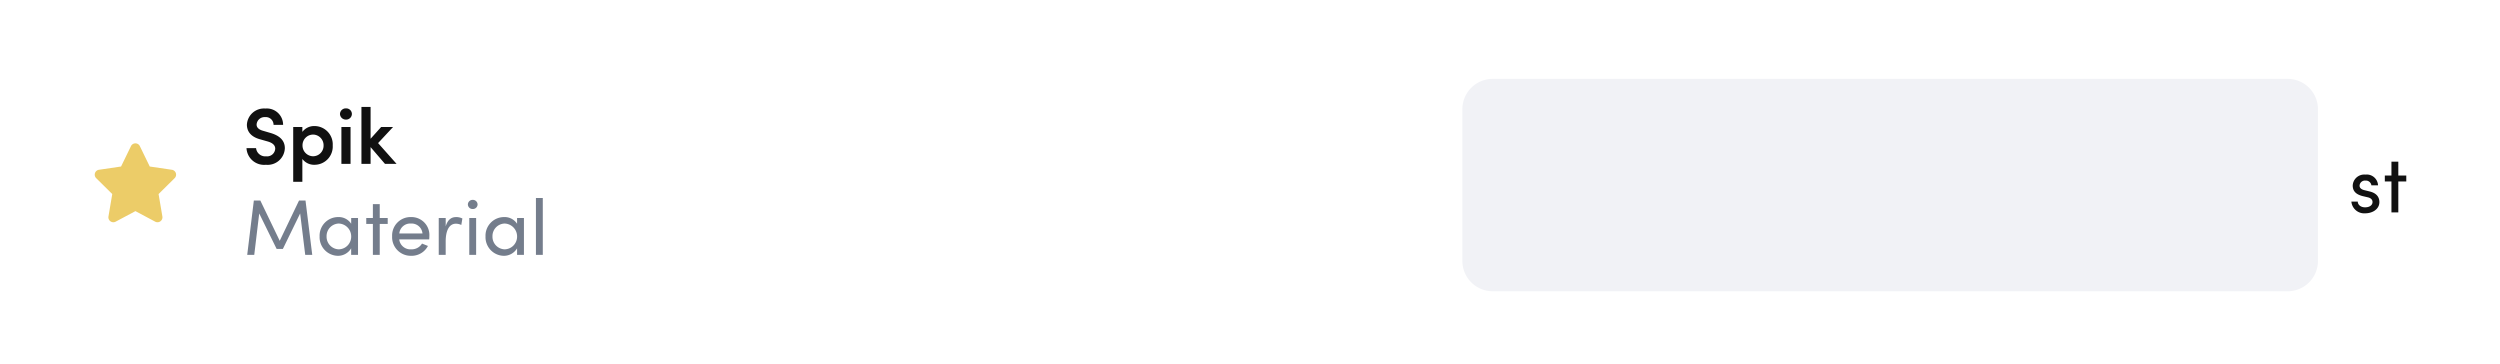 <svg xmlns="http://www.w3.org/2000/svg" width="412" height="60" viewBox="0 0 412 60">
  <g id="Group_3787" data-name="Group 3787" transform="translate(3207 -2858.5)">
    <path id="Path_4451" data-name="Path 4451" d="M0,0H412V60H0Z" transform="translate(-3207 2858.5)" fill="#fff"/>
    <path id="Path_4452" data-name="Path 4452" d="M10.348-8.957H9.282L6.1-2.314,2.9-8.957H1.833L.741,0H1.9l.819-6.825L5.59-.975H6.617l2.847-5.85L10.3,0h1.157Zm7.527,3.835A2.441,2.441,0,0,0,15.7-6.227a3.061,3.061,0,0,0-3.029,3.185,3.072,3.072,0,0,0,2.977,3.2,2.526,2.526,0,0,0,2.223-1.235V0h1.131V-6.071H17.875ZM15.821-.91a2.075,2.075,0,0,1-2-2.132,2.07,2.07,0,0,1,1.989-2.119,2.125,2.125,0,0,1,2.067,2.119A2.093,2.093,0,0,1,15.821-.91Zm6.76-5.161V-8.359H21.45v2.288H20.358V-5.1H21.45V0h1.131V-5.1h1.313v-.975Zm8.177,3.016a2.958,2.958,0,0,0-3.016-3.172,3.039,3.039,0,0,0-3.12,3.172A3.071,3.071,0,0,0,27.742.156a3.029,3.029,0,0,0,2.782-1.625l-.975-.39a1.992,1.992,0,0,1-1.768.949,1.856,1.856,0,0,1-1.989-1.638h4.94C30.745-2.717,30.758-2.886,30.758-3.055Zm-4.953-.468a1.813,1.813,0,0,1,1.937-1.638,1.8,1.8,0,0,1,1.885,1.638Zm9.347-2.7c-.806,0-1.391.468-1.7,1.534V-6.071H32.305V0h1.144V-2.223c0-1.6.481-2.912,1.69-2.912a2.1,2.1,0,0,1,.884.208L36.2-5.993A2.292,2.292,0,0,0,35.152-6.227ZM37.9-7.553a.775.775,0,0,0,.806-.754.775.775,0,0,0-.806-.754.772.772,0,0,0-.793.754A.772.772,0,0,0,37.9-7.553ZM38.467,0V-6.071H37.336V0Zm6.747-5.122a2.441,2.441,0,0,0-2.171-1.105,3.061,3.061,0,0,0-3.029,3.185,3.072,3.072,0,0,0,2.977,3.2,2.526,2.526,0,0,0,2.223-1.235V0h1.131V-6.071H45.214ZM43.16-.91a2.075,2.075,0,0,1-2-2.132,2.07,2.07,0,0,1,1.989-2.119,2.125,2.125,0,0,1,2.067,2.119A2.093,2.093,0,0,1,43.16-.91ZM49.452,0V-9.373H48.321V0Z" transform="translate(-3167 2900.5)" fill="#747d8c"/>
    <path id="Path_4453" data-name="Path 4453" d="M3.822.156a2.843,2.843,0,0,0,3.12-2.73c0-1.43-1.079-2.158-2.483-2.548L3.393-5.434c-1.027-.273-1.105-.793-1.105-1.04A1.31,1.31,0,0,1,3.692-7.7,1.276,1.276,0,0,1,5.083-6.422H6.656A2.686,2.686,0,0,0,3.731-9.113,2.816,2.816,0,0,0,.689-6.448c0,.78.338,1.937,2.262,2.431L4.069-3.7c.754.208,1.287.572,1.287,1.2a1.339,1.339,0,0,1-1.5,1.261A1.518,1.518,0,0,1,2.2-2.587H.624A2.905,2.905,0,0,0,3.822.156Zm8.021-6.383a2.44,2.44,0,0,0-2.015.962v-.806H8.32V2.964H9.828V-.806a2.415,2.415,0,0,0,2.028.962,3.005,3.005,0,0,0,2.977-3.185A3.019,3.019,0,0,0,11.843-6.227Zm-.234,4.979A1.769,1.769,0,0,1,9.854-3.029a1.756,1.756,0,0,1,1.755-1.794,1.757,1.757,0,0,1,1.716,1.794A1.738,1.738,0,0,1,11.609-1.248Zm5.408-6.045a.939.939,0,0,0,.975-.923.931.931,0,0,0-.975-.923.95.95,0,0,0-.988.923A.958.958,0,0,0,17.017-7.293ZM17.771,0V-6.071H16.263V0Zm4.537-3.419,2.47-2.652H22.815L21.073-4.134V-9.373H19.565V0h1.508V-2.756L23.439,0H25.35Z" transform="translate(-3167 2885.5)" fill="#111"/>
    <path id="Path_4454" data-name="Path 4454" d="M8.046-10.918a.811.811,0,0,0-.731-.457.814.814,0,0,0-.731.457L4.951-7.559l-3.646.538a.811.811,0,0,0-.653.551.817.817,0,0,0,.2.83L3.5-3.021,2.874.678a.815.815,0,0,0,1.186.853L7.318-.208l3.258,1.739A.815.815,0,0,0,11.761.678l-.627-3.7,2.646-2.618a.812.812,0,0,0,.2-.83.814.814,0,0,0-.653-.551L9.679-7.559,8.046-10.918Z" transform="translate(-3192 2893.5)" fill="#eccc68"/>
    <path id="Path_4455" data-name="Path 4455" d="M5,0H136a5,5,0,0,1,5,5V30a5,5,0,0,1-5,5H5a5,5,0,0,1-5-5V5A5,5,0,0,1,5,0Z" transform="translate(-2966 2871.5)" fill="#f1f2f6"/>
    <path id="Path_4456" data-name="Path 4456" d="M2.769.156C4.03.156,5.122-.559,5.122-1.69c0-.689-.325-1.443-1.586-1.755l-.9-.221c-.39-.091-.78-.312-.78-.728a.888.888,0,0,1,.975-.845.912.912,0,0,1,.975.78H4.9A1.867,1.867,0,0,0,2.808-6.227,1.9,1.9,0,0,0,.728-4.433c0,.975.585,1.469,1.6,1.742l.832.195c.481.1.832.338.832.793,0,.494-.455.871-1.222.871-.741,0-1.2-.429-1.209-.949H.507A2.124,2.124,0,0,0,2.769.156ZM8.242-6.071V-8.359H7.111v2.288H6.019V-5.1H7.111V0H8.242V-5.1H9.555v-.975Z" transform="translate(-2820 2893.5)" fill="#111"/>
  </g>
</svg>
